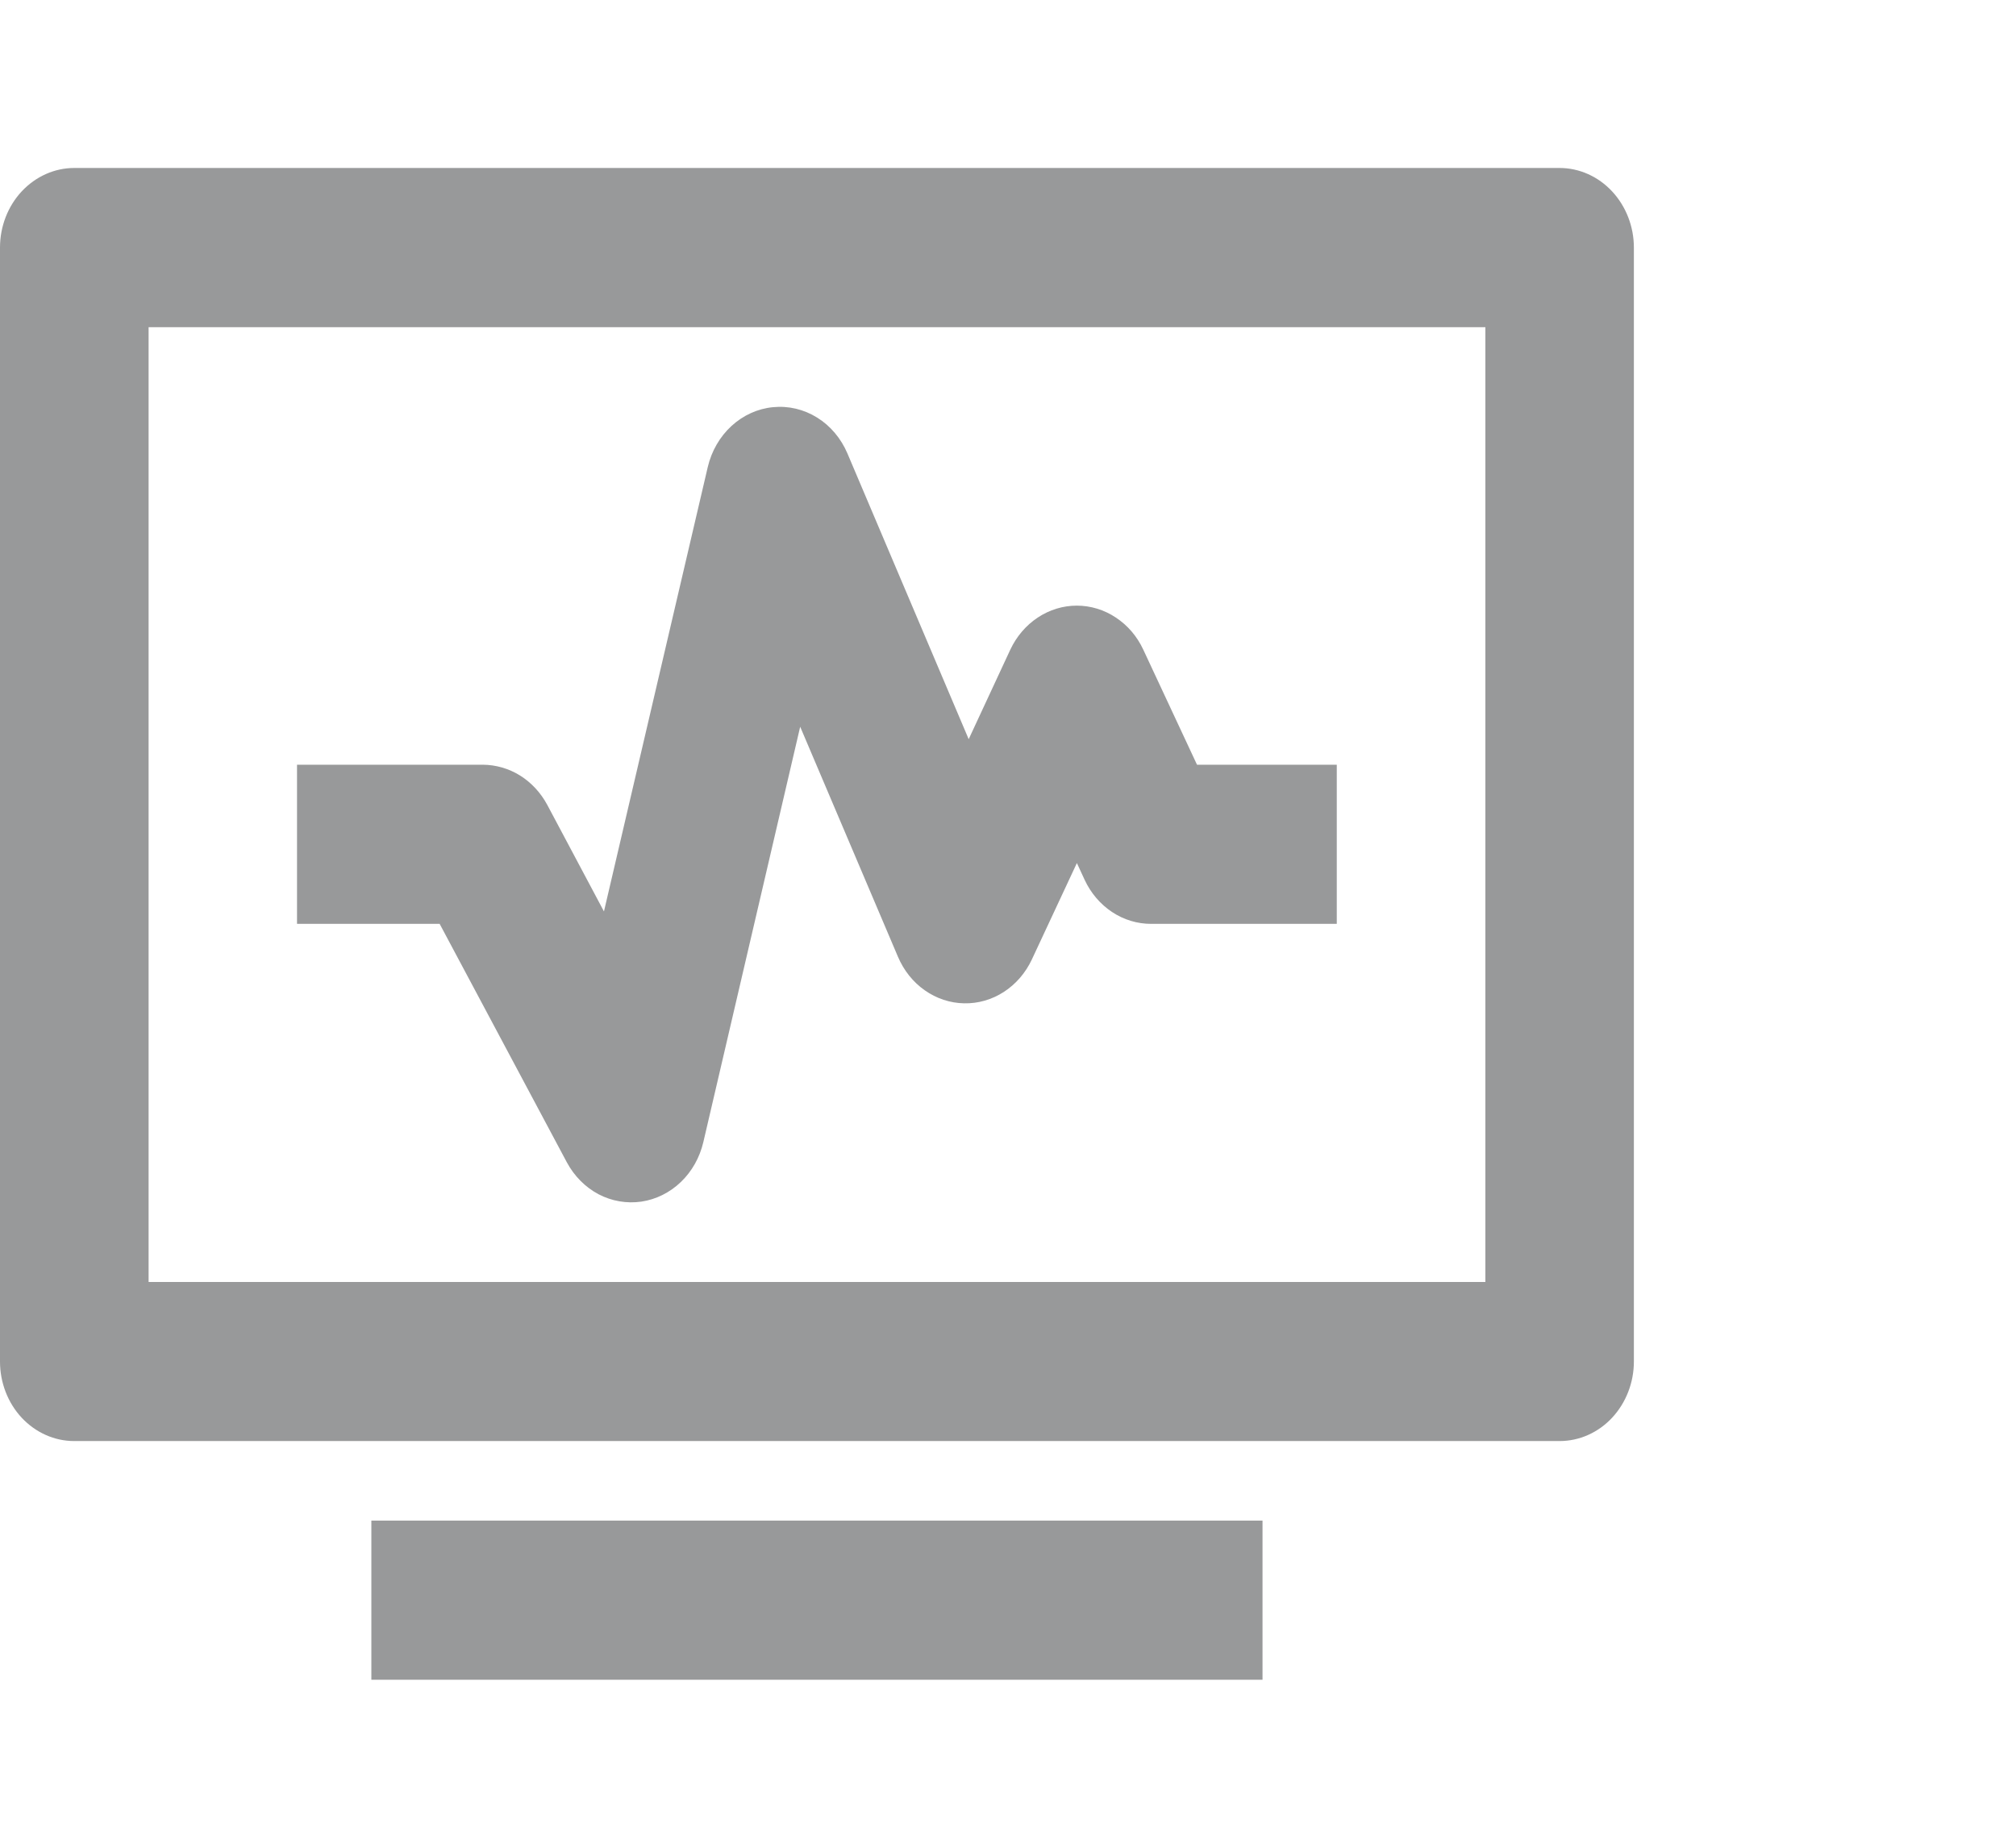 <?xml version="1.0" encoding="utf-8"?>
<svg xmlns="http://www.w3.org/2000/svg" fill="none" height="100%" overflow="visible" preserveAspectRatio="none" style="display: block;" viewBox="0 0 24 22" width="100%">
<g id="Frame 11">
<path d="M15.03 20H4.421V18.105H15.03V20ZM18.566 2C18.801 2 19.026 2.101 19.191 2.278C19.357 2.456 19.451 2.697 19.451 2.948V16.211C19.451 16.462 19.357 16.703 19.191 16.881C19.026 17.058 18.801 17.158 18.566 17.158H0.884C0.649 17.158 0.425 17.058 0.259 16.881C0.093 16.703 4.99586e-05 16.462 0 16.211V2.948C0 2.697 0.093 2.456 0.259 2.278C0.425 2.101 0.649 2 0.884 2H18.566ZM1.769 15.264H17.683V3.896H1.769V15.264ZM9.203 4.848C9.386 4.83 9.569 4.873 9.728 4.972C9.886 5.07 10.012 5.22 10.088 5.398L11.532 8.801L12.028 7.734C12.102 7.577 12.215 7.445 12.354 7.353C12.494 7.26 12.655 7.211 12.819 7.211C12.983 7.211 13.145 7.26 13.284 7.353C13.424 7.445 13.537 7.577 13.61 7.734L14.25 9.105H15.914V11H13.704C13.54 11 13.379 10.952 13.239 10.859C13.1 10.767 12.986 10.634 12.913 10.477L12.82 10.276L12.284 11.424C12.209 11.584 12.094 11.717 11.951 11.81C11.809 11.902 11.644 11.95 11.477 11.946C11.311 11.943 11.148 11.889 11.009 11.791C10.869 11.693 10.759 11.554 10.69 11.392L9.526 8.653L8.373 13.599C8.33 13.782 8.237 13.948 8.105 14.074C7.974 14.2 7.81 14.281 7.636 14.307C7.461 14.332 7.283 14.302 7.125 14.219C6.967 14.135 6.836 14.003 6.748 13.839L5.234 11H3.536V9.105H5.747C5.903 9.106 6.056 9.15 6.19 9.233C6.325 9.317 6.437 9.438 6.515 9.583L7.19 10.852L8.426 5.56C8.471 5.369 8.57 5.199 8.709 5.071C8.848 4.944 9.021 4.865 9.203 4.848Z" fill="#98999A" id="Union"/>
</g>
</svg>